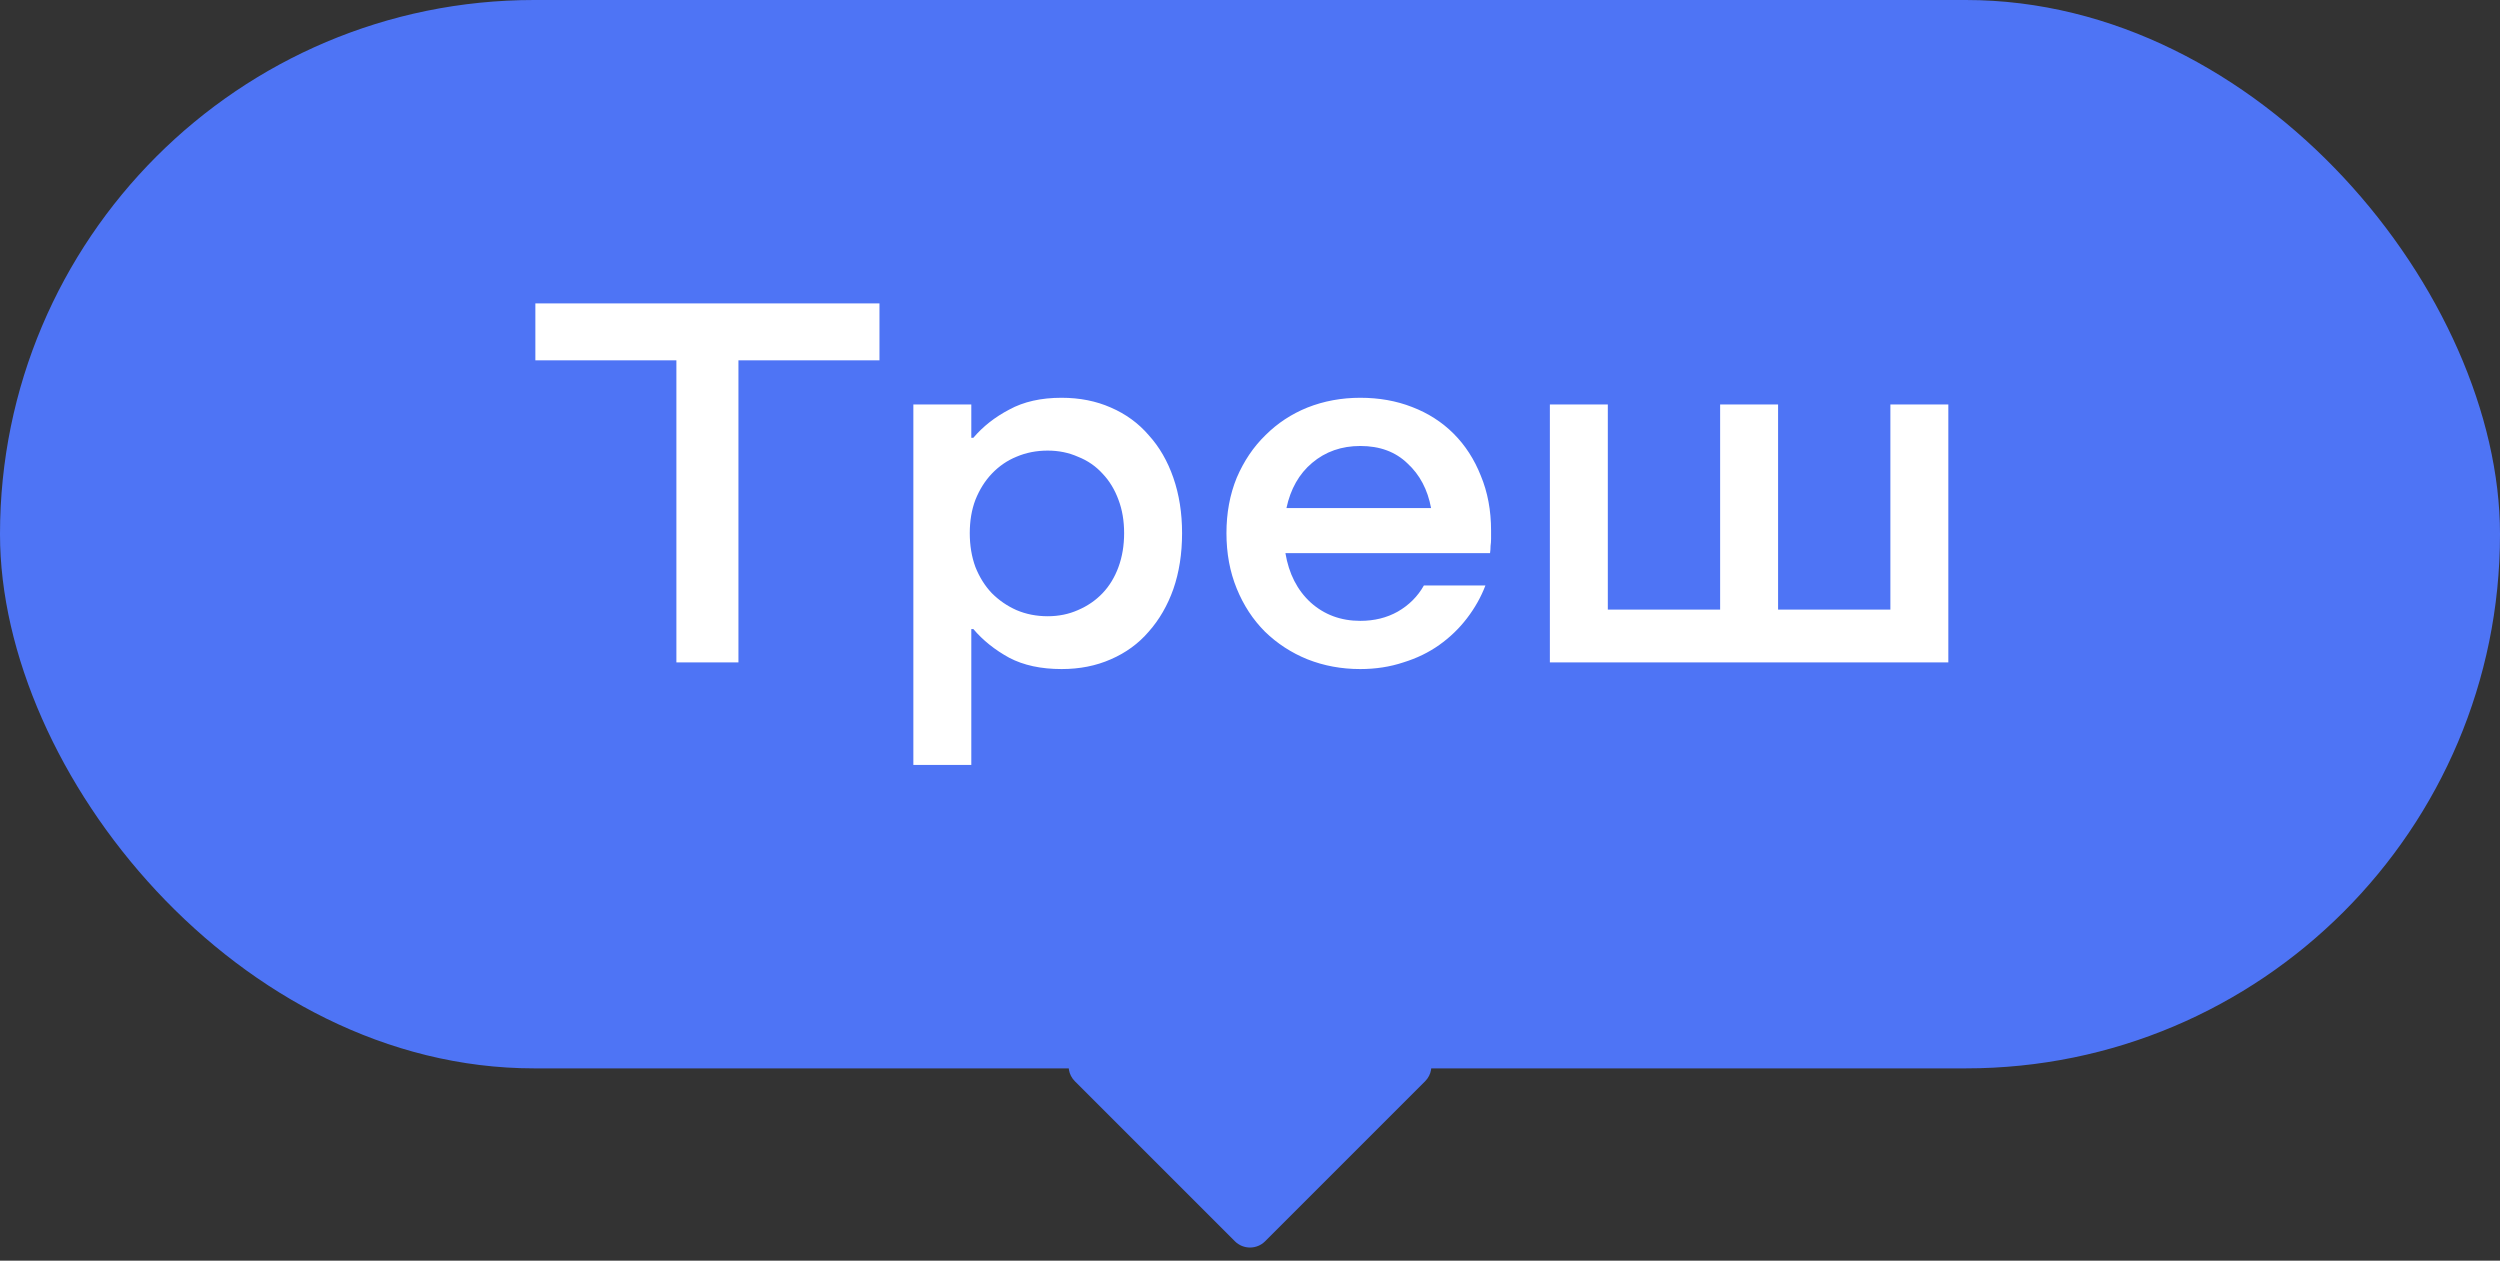 <?xml version="1.0" encoding="UTF-8"?> <svg xmlns="http://www.w3.org/2000/svg" width="117" height="59" viewBox="0 0 117 59" fill="none"><rect x="0" y="0" width="117" height="59" fill="#333333" stroke="none"/> <rect width="117" height="50" rx="25" fill="#4E74F5"></rect> <path d="M31.655 16.864H25.055V14.2H41.159V16.864H34.559V31H31.655V16.864ZM49.681 18.616C50.529 18.616 51.297 18.768 51.985 19.072C52.689 19.376 53.281 19.808 53.761 20.368C54.257 20.912 54.641 21.576 54.913 22.36C55.185 23.144 55.321 24.008 55.321 24.952C55.321 25.912 55.185 26.784 54.913 27.568C54.641 28.336 54.257 29 53.761 29.56C53.281 30.12 52.689 30.552 51.985 30.856C51.297 31.16 50.529 31.312 49.681 31.312C48.721 31.312 47.905 31.136 47.233 30.784C46.561 30.416 46.001 29.968 45.553 29.44H45.457V35.8H42.745V18.928H45.457V20.488H45.553C46.001 19.96 46.561 19.52 47.233 19.168C47.905 18.8 48.721 18.616 49.681 18.616ZM49.033 28.84C49.545 28.84 50.017 28.744 50.449 28.552C50.897 28.36 51.281 28.096 51.601 27.76C51.921 27.424 52.169 27.016 52.345 26.536C52.521 26.056 52.609 25.528 52.609 24.952C52.609 24.376 52.521 23.856 52.345 23.392C52.169 22.912 51.921 22.504 51.601 22.168C51.281 21.816 50.897 21.552 50.449 21.376C50.017 21.184 49.545 21.088 49.033 21.088C48.505 21.088 48.017 21.184 47.569 21.376C47.137 21.552 46.753 21.816 46.417 22.168C46.097 22.504 45.841 22.912 45.649 23.392C45.473 23.856 45.385 24.376 45.385 24.952C45.385 25.528 45.473 26.056 45.649 26.536C45.841 27.016 46.097 27.424 46.417 27.76C46.753 28.096 47.137 28.36 47.569 28.552C48.017 28.744 48.505 28.84 49.033 28.84ZM63.662 31.312C62.782 31.312 61.958 31.16 61.19 30.856C60.438 30.552 59.774 30.12 59.198 29.56C58.638 29 58.198 28.328 57.878 27.544C57.558 26.76 57.398 25.896 57.398 24.952C57.398 24.008 57.558 23.144 57.878 22.36C58.214 21.576 58.662 20.912 59.222 20.368C59.782 19.808 60.438 19.376 61.19 19.072C61.958 18.768 62.782 18.616 63.662 18.616C64.542 18.616 65.35 18.76 66.086 19.048C66.838 19.336 67.486 19.752 68.03 20.296C68.574 20.84 68.998 21.496 69.302 22.264C69.622 23.032 69.782 23.888 69.782 24.832C69.782 24.96 69.782 25.088 69.782 25.216C69.782 25.328 69.774 25.44 69.758 25.552C69.758 25.664 69.75 25.776 69.734 25.888H60.158C60.318 26.848 60.71 27.616 61.334 28.192C61.974 28.768 62.75 29.056 63.662 29.056C64.318 29.056 64.902 28.912 65.414 28.624C65.942 28.32 66.35 27.912 66.638 27.4H69.518C69.31 27.944 69.022 28.456 68.654 28.936C68.286 29.416 67.854 29.832 67.358 30.184C66.862 30.536 66.302 30.808 65.678 31C65.054 31.208 64.382 31.312 63.662 31.312ZM66.974 23.776C66.814 22.912 66.446 22.216 65.87 21.688C65.31 21.144 64.574 20.872 63.662 20.872C62.782 20.872 62.03 21.136 61.406 21.664C60.798 22.176 60.398 22.88 60.206 23.776H66.974ZM91.182 31H72.534V18.928H75.246V28.528H80.502V18.928H83.214V28.528H88.47V18.928H91.182V31Z" fill="white"></path> <path d="M65.985 48.9C66.876 48.9 67.322 49.977 66.692 50.607L59.207 58.092C58.817 58.482 58.183 58.482 57.793 58.092L50.308 50.607C49.678 49.977 50.124 48.9 51.015 48.9H65.985Z" fill="#4E74F5"></path> </svg> 